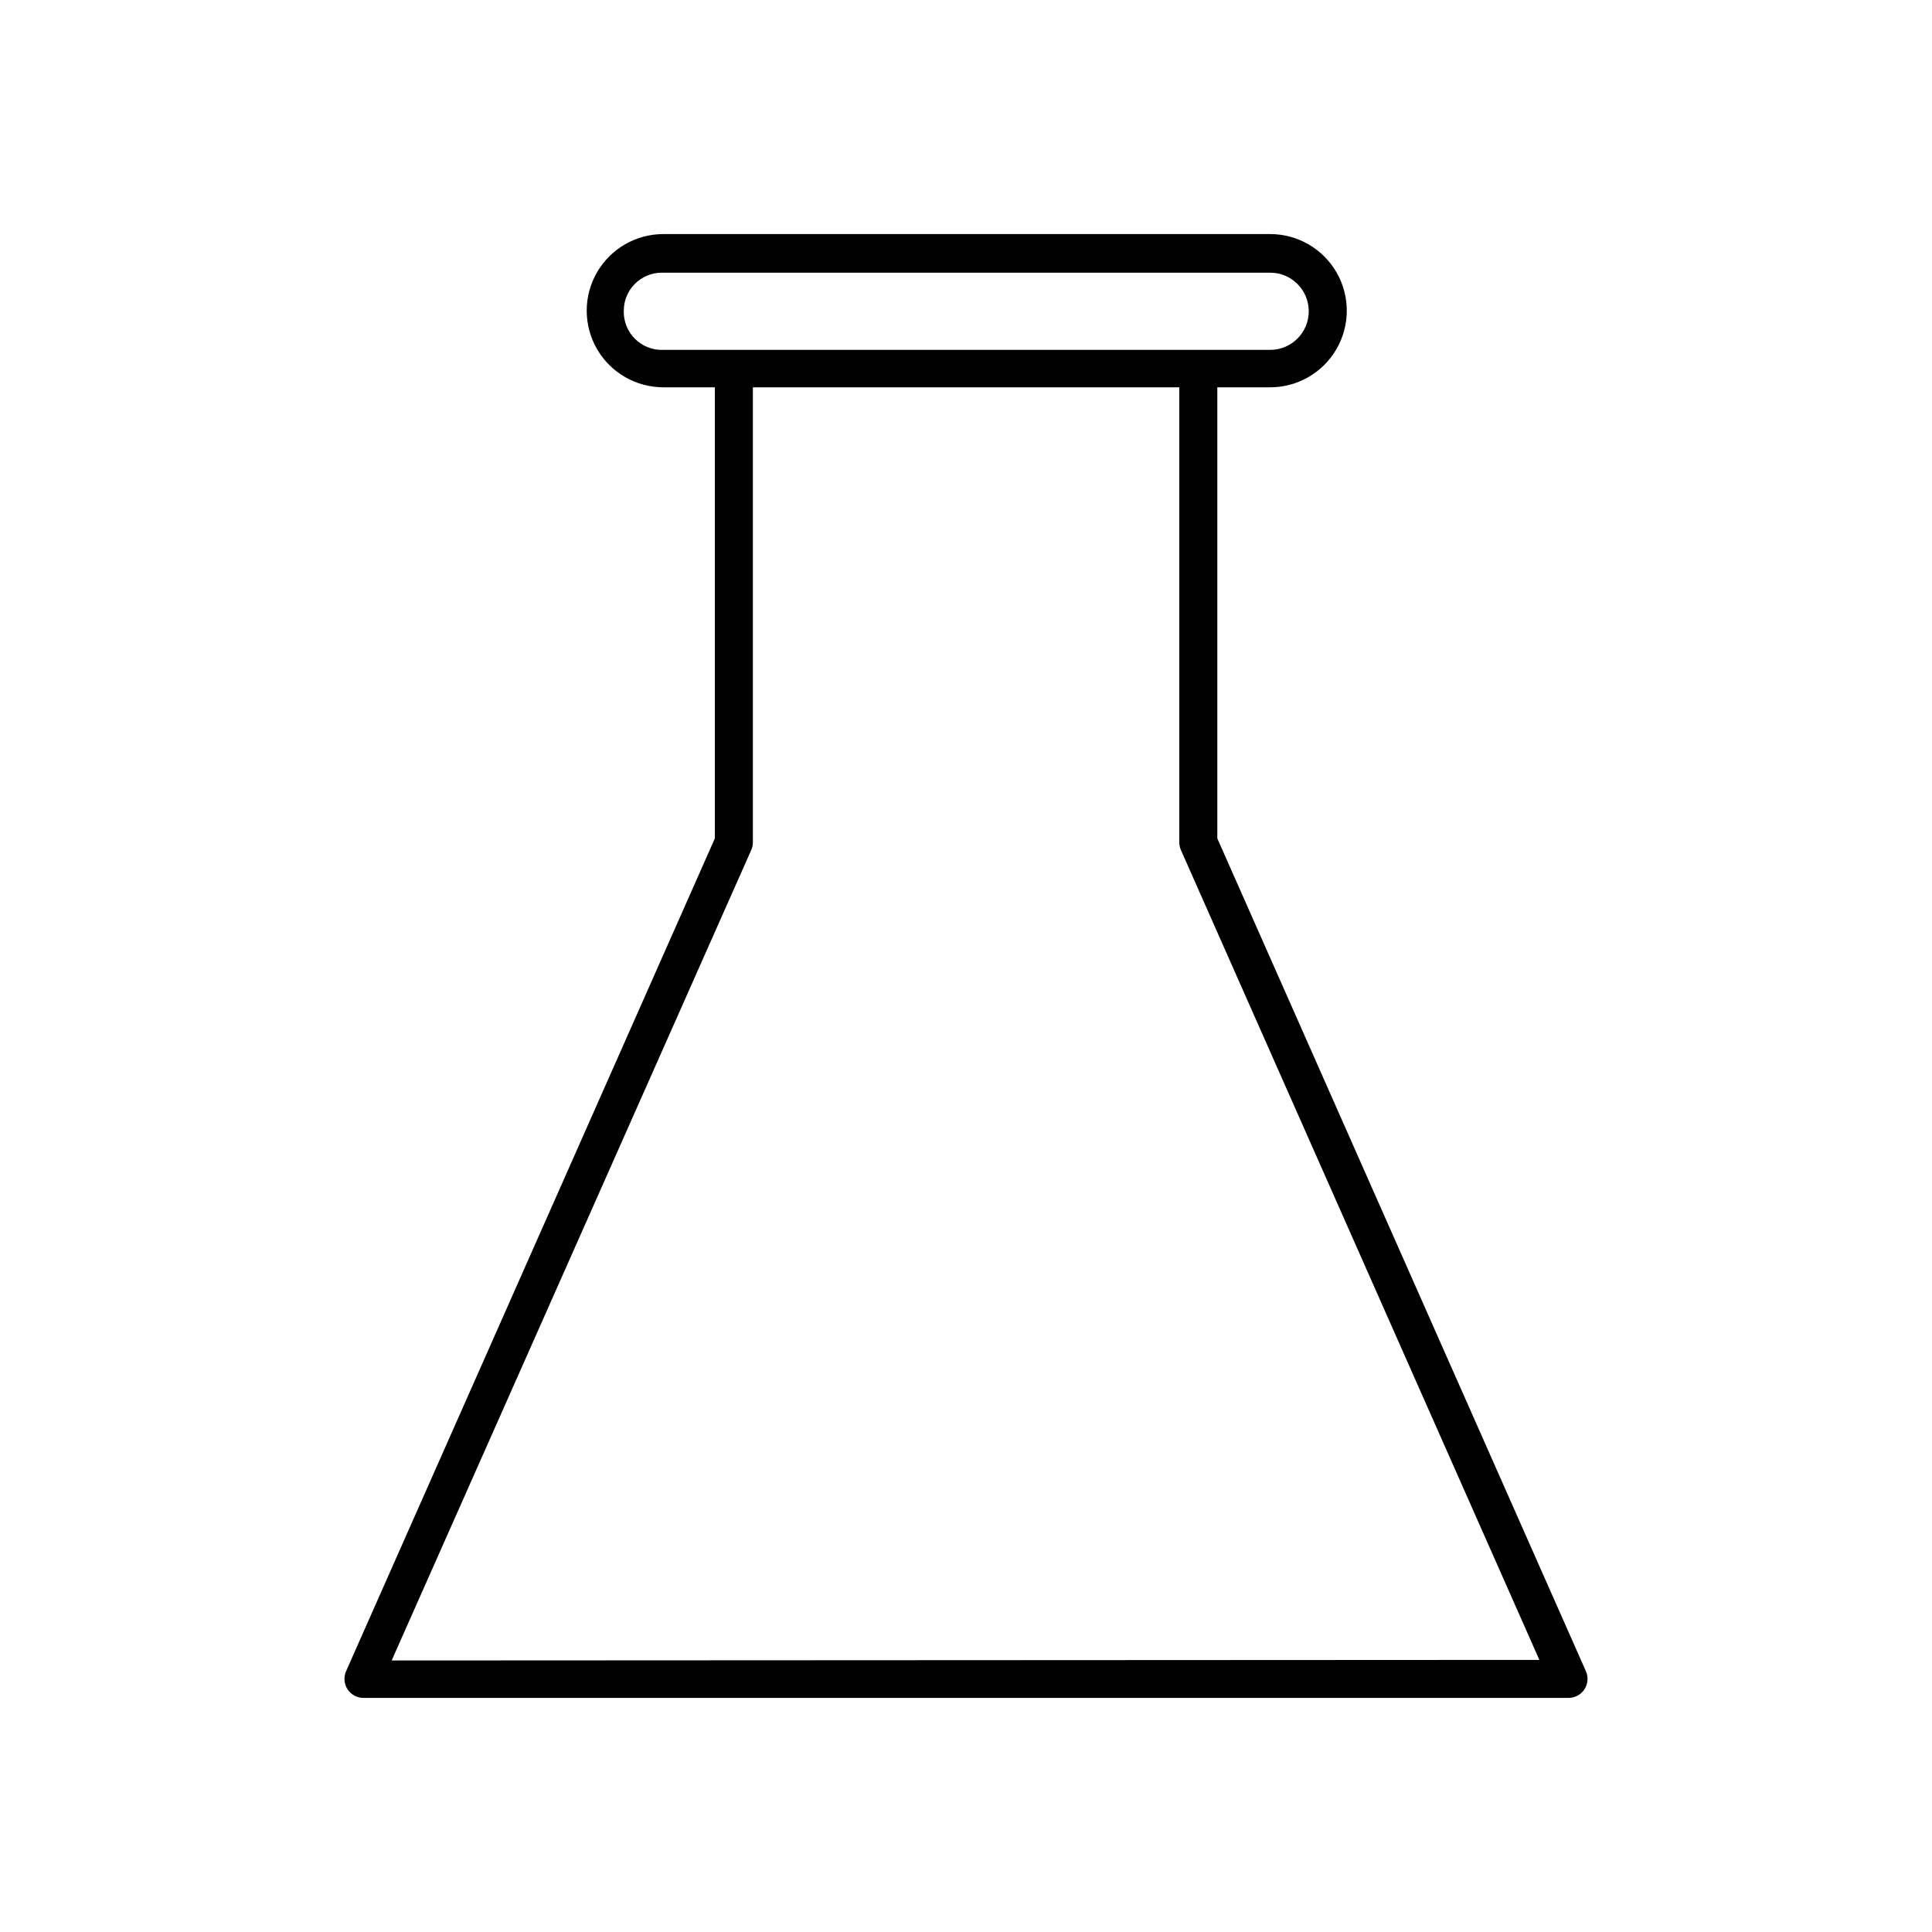 <?xml version="1.0" encoding="UTF-8"?>
<!-- Uploaded to: ICON Repo, www.svgrepo.com, Generator: ICON Repo Mixer Tools -->
<svg fill="#000000" width="800px" height="800px" version="1.1" viewBox="144 144 512 512" xmlns="http://www.w3.org/2000/svg">
 <path d="m564.29 586.91-97.688-220.72v-119.55h14.008c7.254 0 13.957-3.871 17.582-10.152s3.625-14.023 0-20.305-10.328-10.152-17.582-10.152h-160.82c-7.254 0-13.957 3.871-17.586 10.152-3.625 6.281-3.625 14.023 0 20.305 3.629 6.281 10.332 10.152 17.586 10.152h13.652v119.55l-97.738 220.72c-0.68 1.555-0.531 3.344 0.391 4.762 0.926 1.422 2.5 2.281 4.191 2.293h319.42c1.691-0.012 3.266-0.871 4.191-2.293 0.922-1.418 1.07-3.207 0.391-4.762zm-254.98-360.57c0-5.566 4.512-10.078 10.078-10.078h161.22c5.648 0 10.227 4.582 10.227 10.23 0 5.648-4.578 10.227-10.227 10.227h-160.82c-2.797 0.113-5.512-0.941-7.5-2.91s-3.066-4.672-2.981-7.469zm-61.516 357.7 95.27-214.72c0.289-0.633 0.445-1.32 0.453-2.016v-120.66h113.01v120.66c0.008 0.695 0.164 1.383 0.453 2.016l94.969 214.57z"/>
</svg>